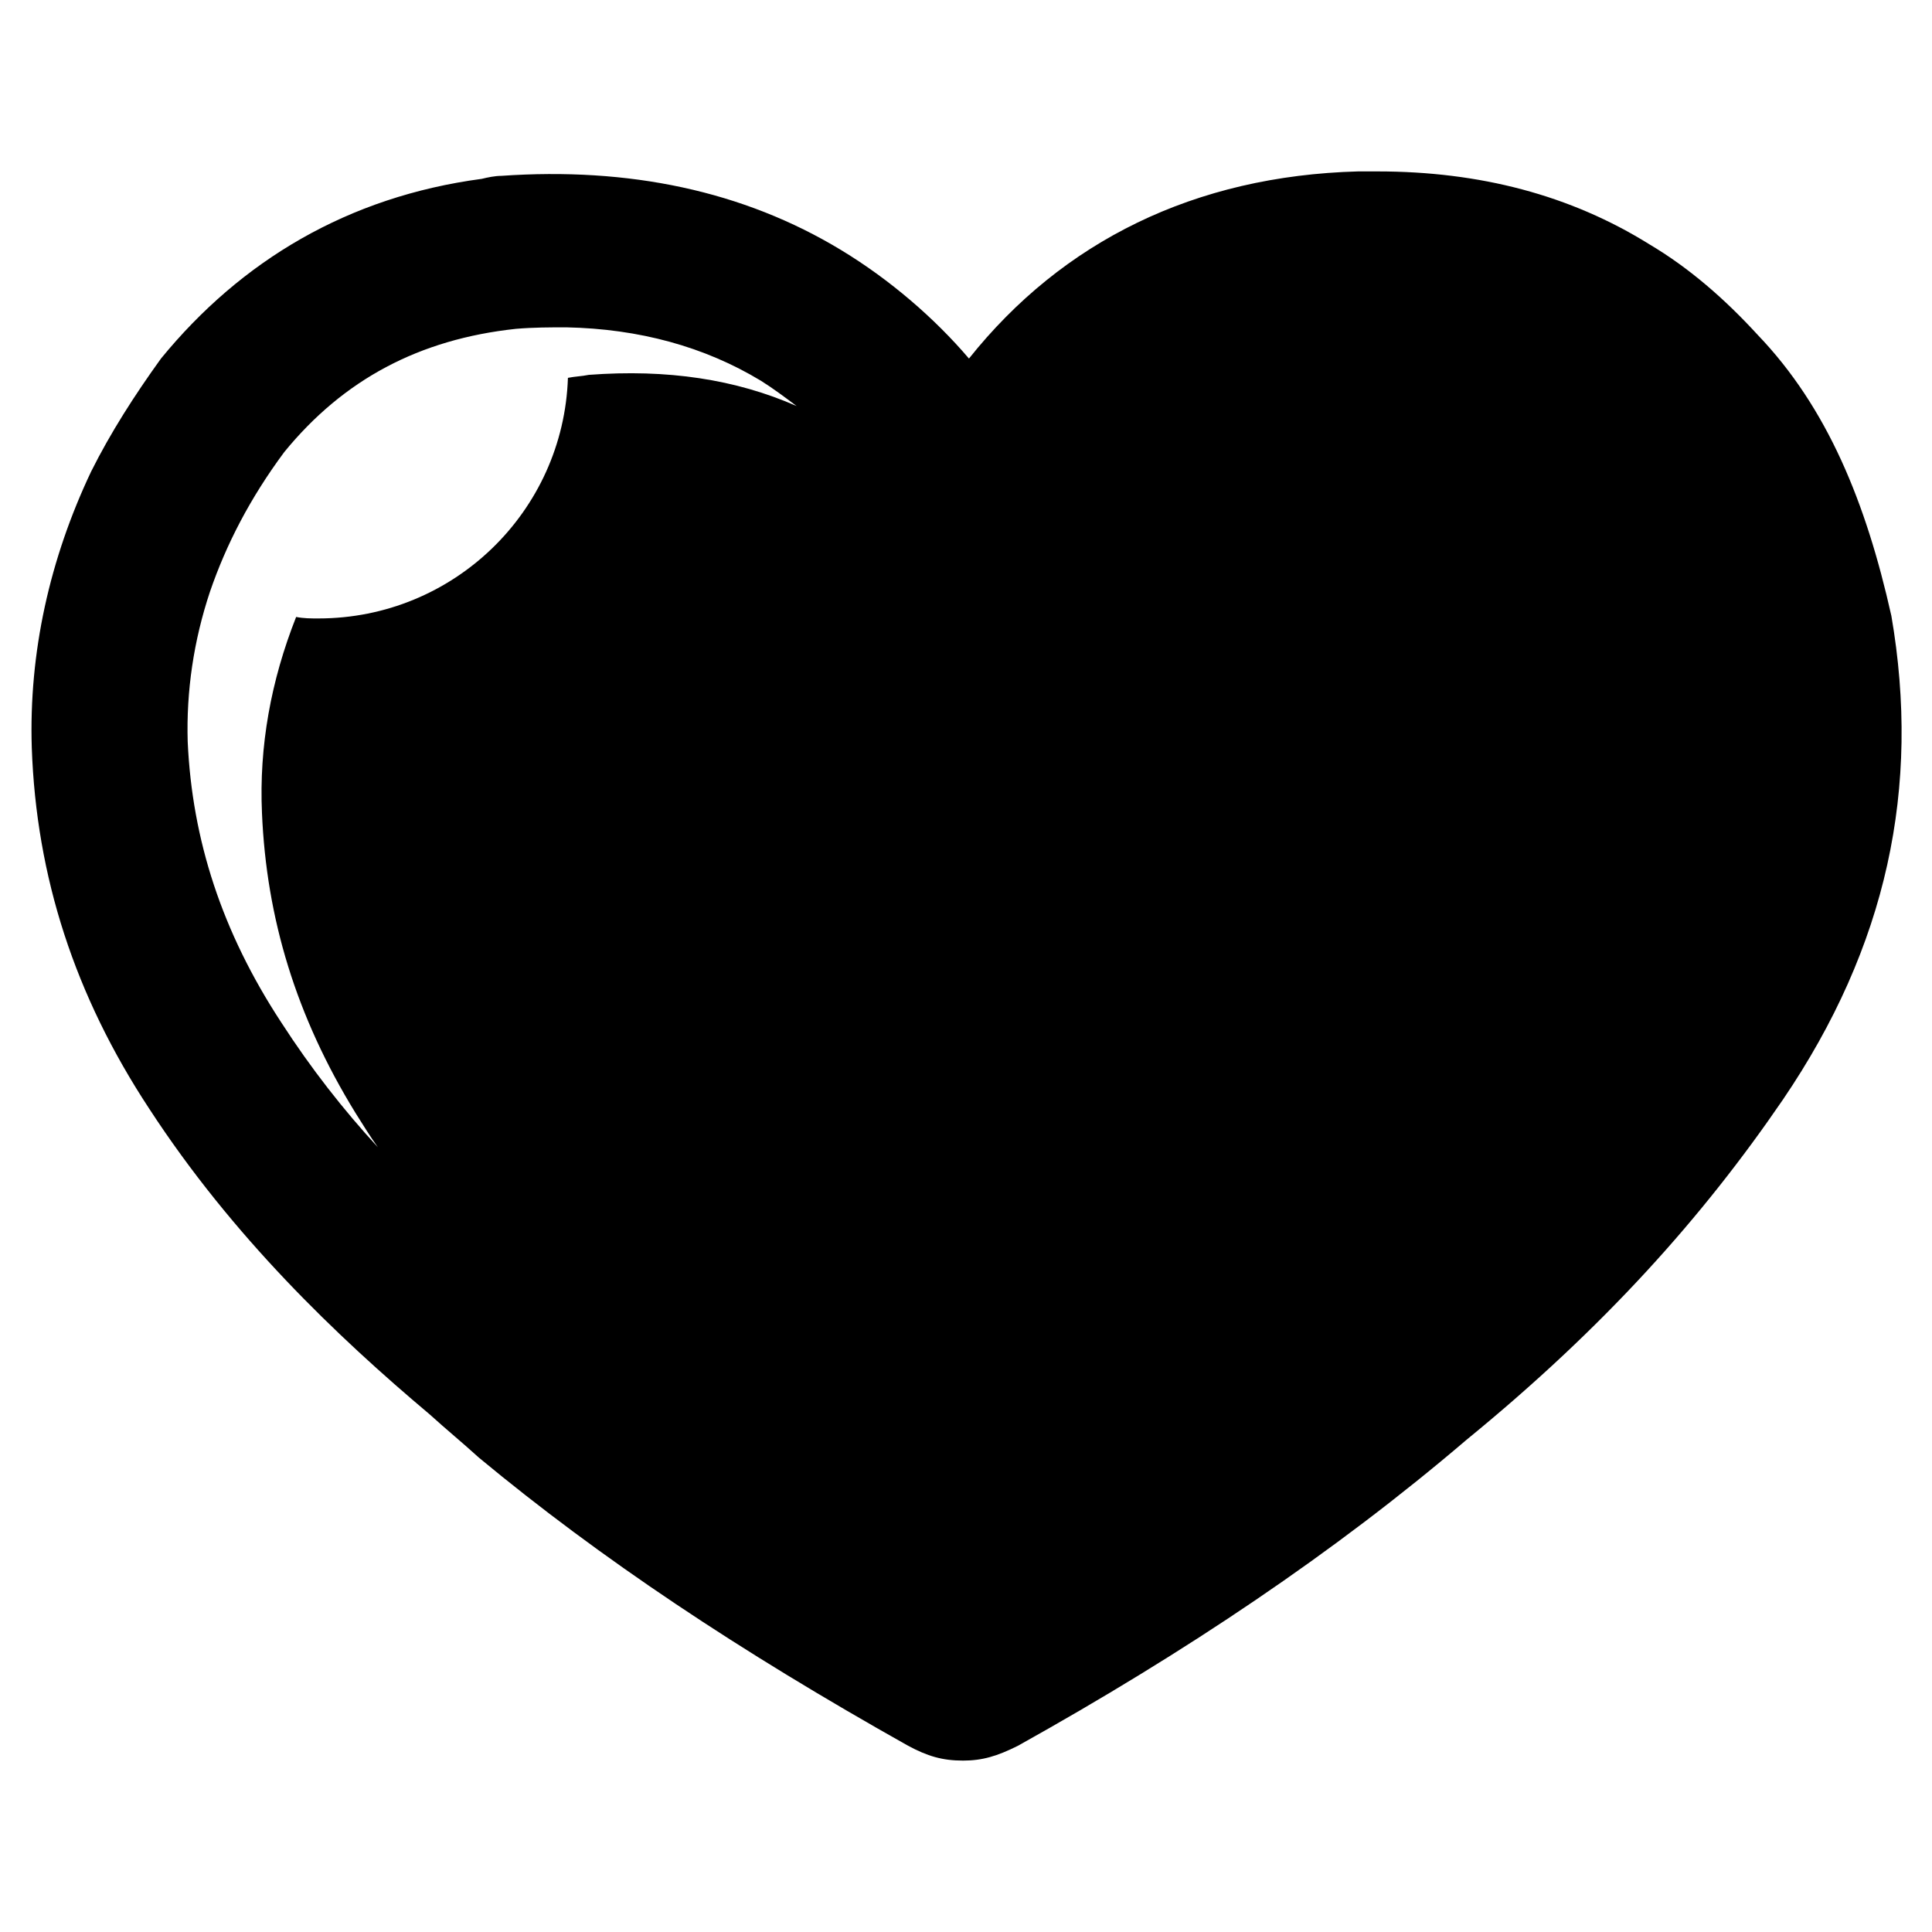 <?xml version="1.0" encoding="UTF-8"?>
<!-- Uploaded to: ICON Repo, www.svgrepo.com, Generator: ICON Repo Mixer Tools -->
<svg fill="#000000" width="800px" height="800px" version="1.1" viewBox="144 144 512 512" xmlns="http://www.w3.org/2000/svg">
 <path d="m645.21 307.11c-6.691-29.914-16.926-55.105-35.426-74.391-8.66-9.445-18.105-17.711-28.734-24.008-20.859-12.988-44.871-19.285-72.027-19.285h-5.117c-43.297 1.18-78.328 18.5-103.12 49.594-9.055-10.629-20.859-20.859-33.852-28.734-25.977-15.742-56.285-22.043-90.133-19.68-1.574 0-3.543 0.395-5.117 0.789-35.426 4.723-63.762 21.648-85.02 47.625-7.086 9.84-13.383 19.68-18.5 29.914-11.02 23.223-16.531 48.02-15.742 73.211 1.188 34.238 11.418 65.727 31.102 95.641 22.043 33.852 49.594 60.223 74.391 81.082 4.328 3.938 8.66 7.477 12.988 11.414 32.273 26.766 68.879 51.168 113.75 76.359 5.117 2.754 9.055 3.938 14.562 3.938 5.117 0 9.055-1.18 14.562-3.938 44.477-24.797 83.836-51.168 118.87-81.082 36.605-29.914 62.582-59.039 83.836-90.133 27.555-40.543 36.609-82.66 28.734-128.32zm-345.19-63.766c-1.969 0.395-3.543 0.395-5.512 0.789-1.18 35.426-30.309 63.762-66.125 63.762-1.969 0-3.938 0-5.902-0.395-6.691 16.926-9.84 34.242-9.055 51.957 1.18 27.945 9.055 53.922 24.797 79.508 1.969 3.148 3.938 6.297 5.902 9.055-9.055-9.84-17.711-20.859-25.586-33.062-15.742-24.008-23.617-48.414-24.797-74.391-0.395-13.383 1.574-26.766 5.902-39.754 4.328-12.594 10.629-24.797 19.68-37 15.742-19.285 35.816-29.914 61.402-32.668 4.723-0.395 9.055-0.395 13.383-0.395 19.285 0.395 36.605 5.117 51.562 14.168 3.148 1.969 6.297 4.328 9.445 6.691-16.129-7.082-34.238-9.84-55.098-8.266z"/>
</svg>